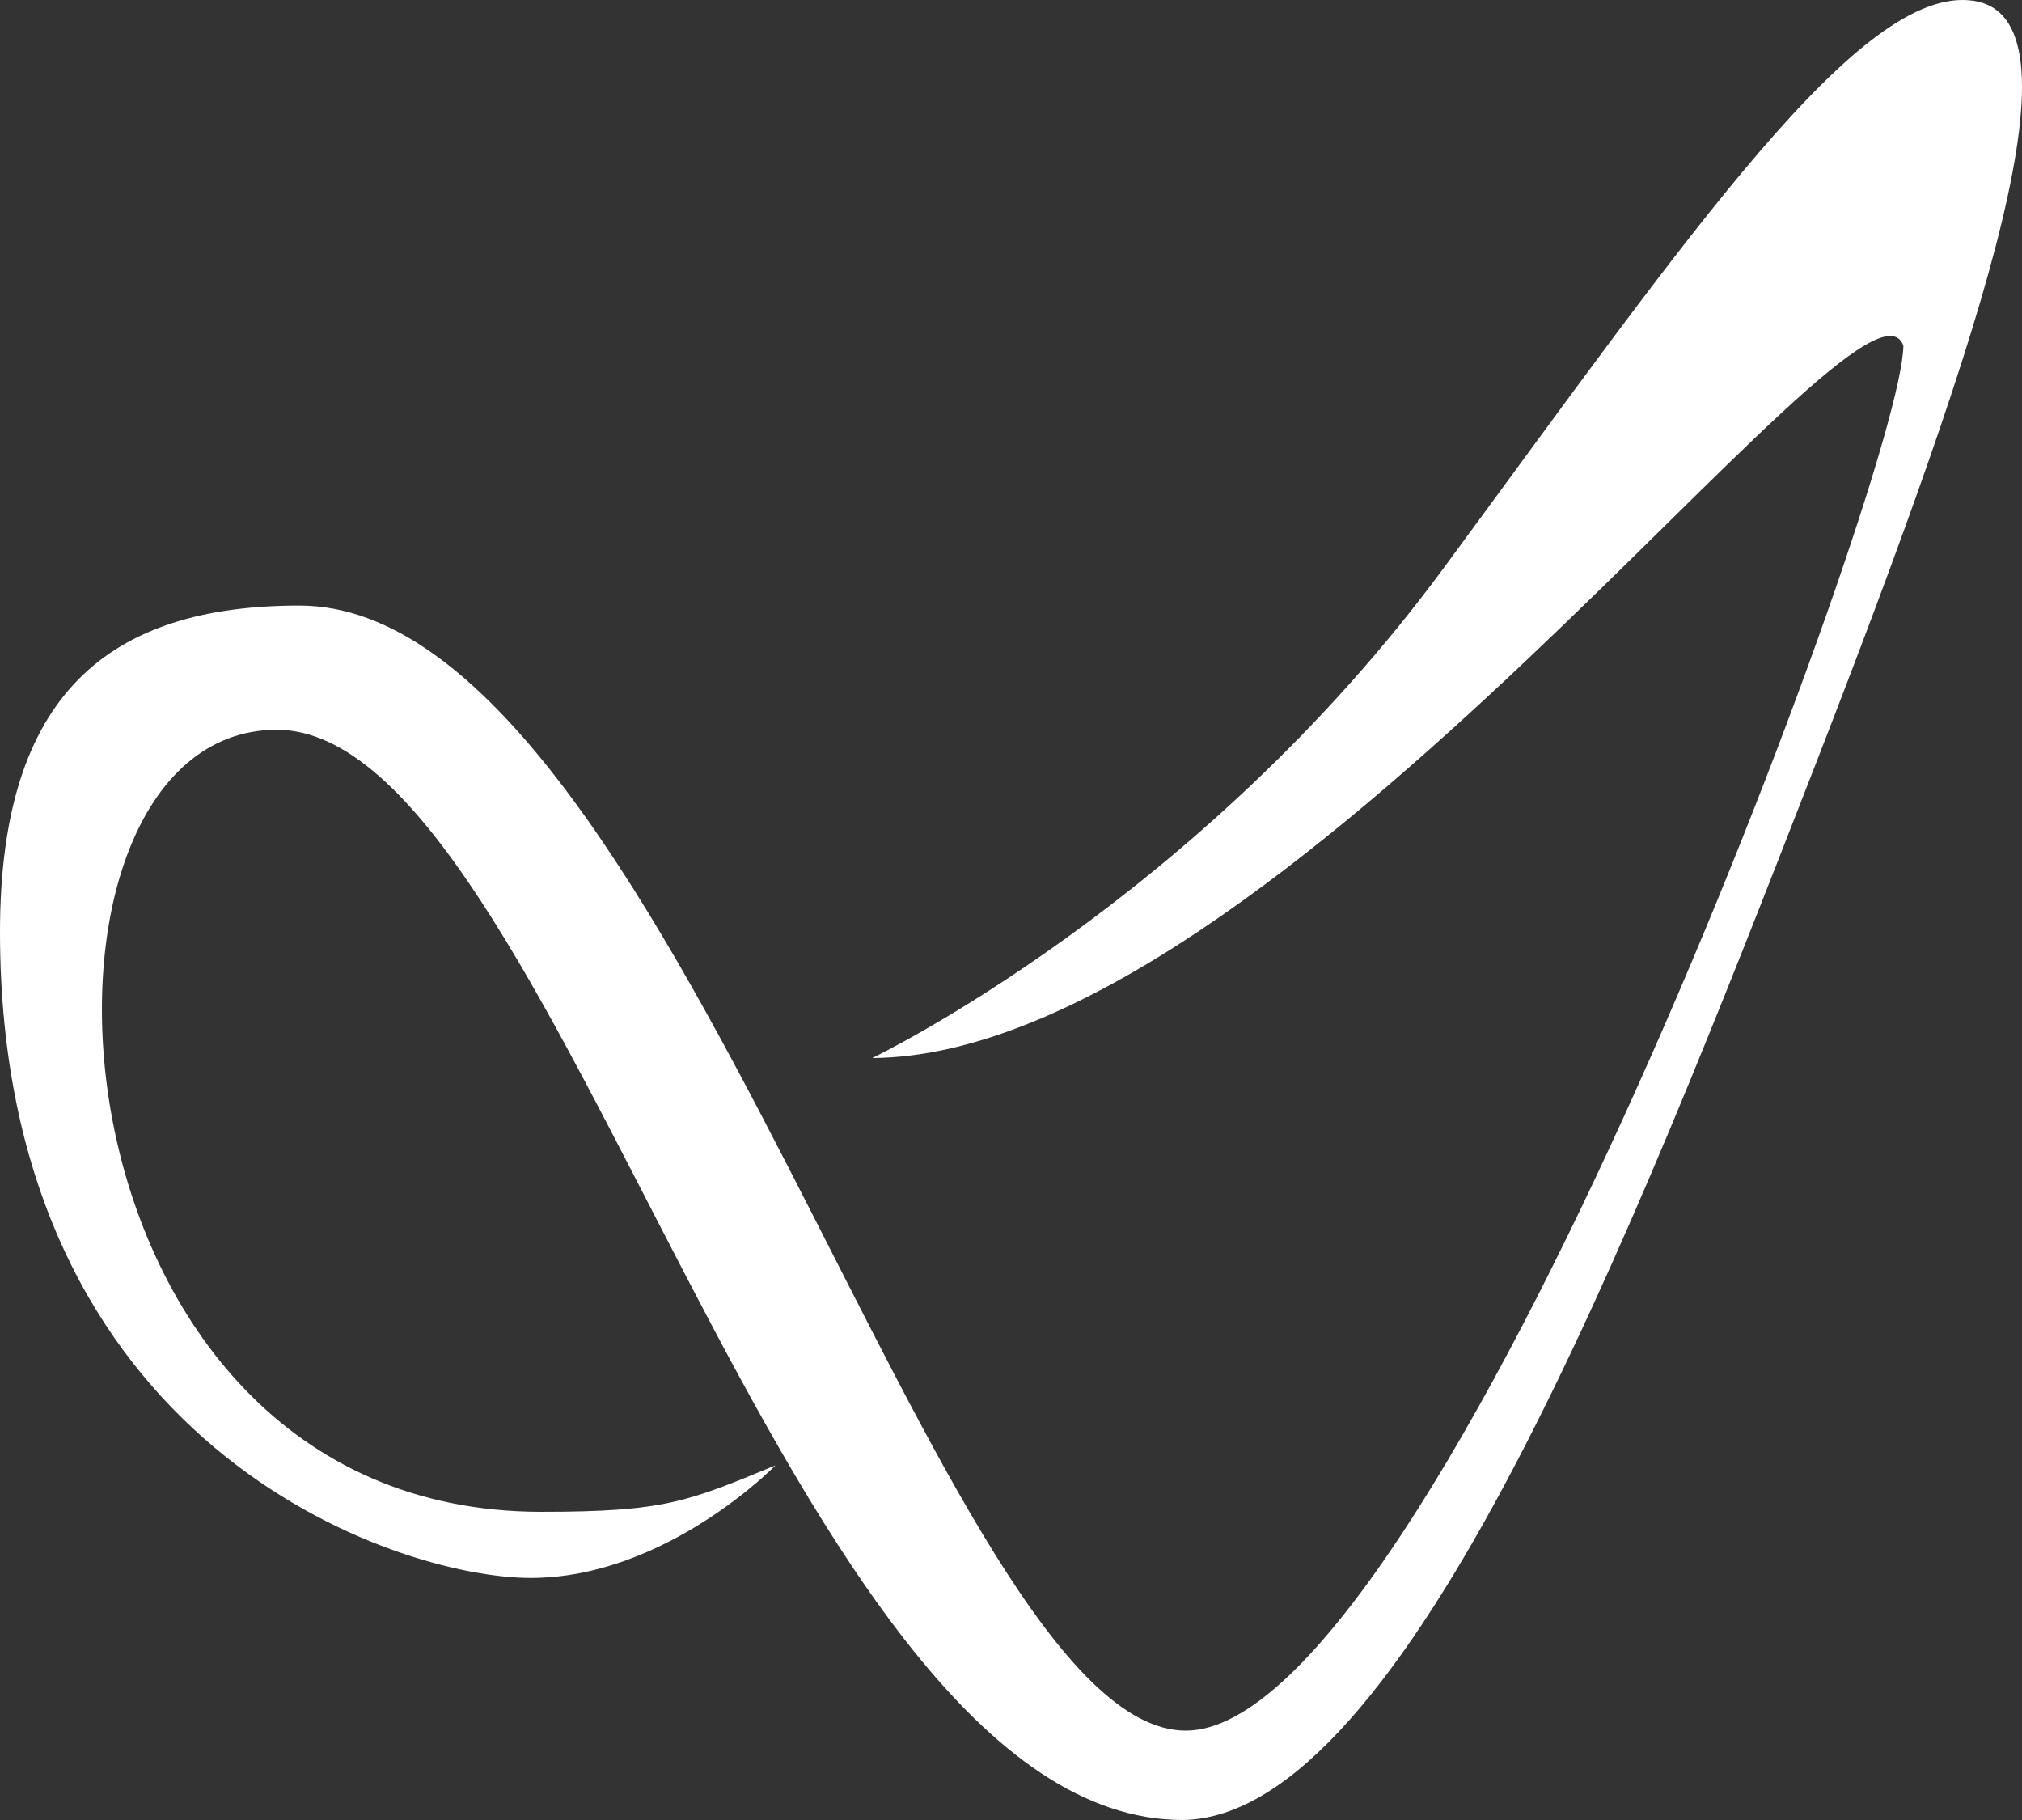 <svg width="200" height="180" viewBox="0 0 200 180" fill="none" xmlns="http://www.w3.org/2000/svg">
<rect x="0" y="0" width="200" height="180" fill="#333333" stroke="none"/>
<path d="M86.311 104.621C86.311 104.621 118.499 89.223 142.848 56.111C167.214 23.016 184.065 -1.554 195.185 0.077C206.306 1.707 196.988 30.892 179.253 76.438C161.501 122.002 138.954 179.685 117.002 180C77.605 180 55.041 72.176 27.376 72.176C-0.289 72.176 3.01 149.519 53.545 149.519C65.719 149.519 67.981 148.537 76.704 144.923C76.704 144.923 65.872 156.06 52.49 156.06C39.108 156.06 0 142.978 0 92.169C0 68.581 10.831 59.891 29.62 59.891C66.161 59.891 92.925 171.161 117.291 171.161C141.947 171.161 188.265 46.623 188.265 34.171C184.354 23.683 126.609 104.306 86.311 104.64V104.621Z" fill="white"/>
</svg>

